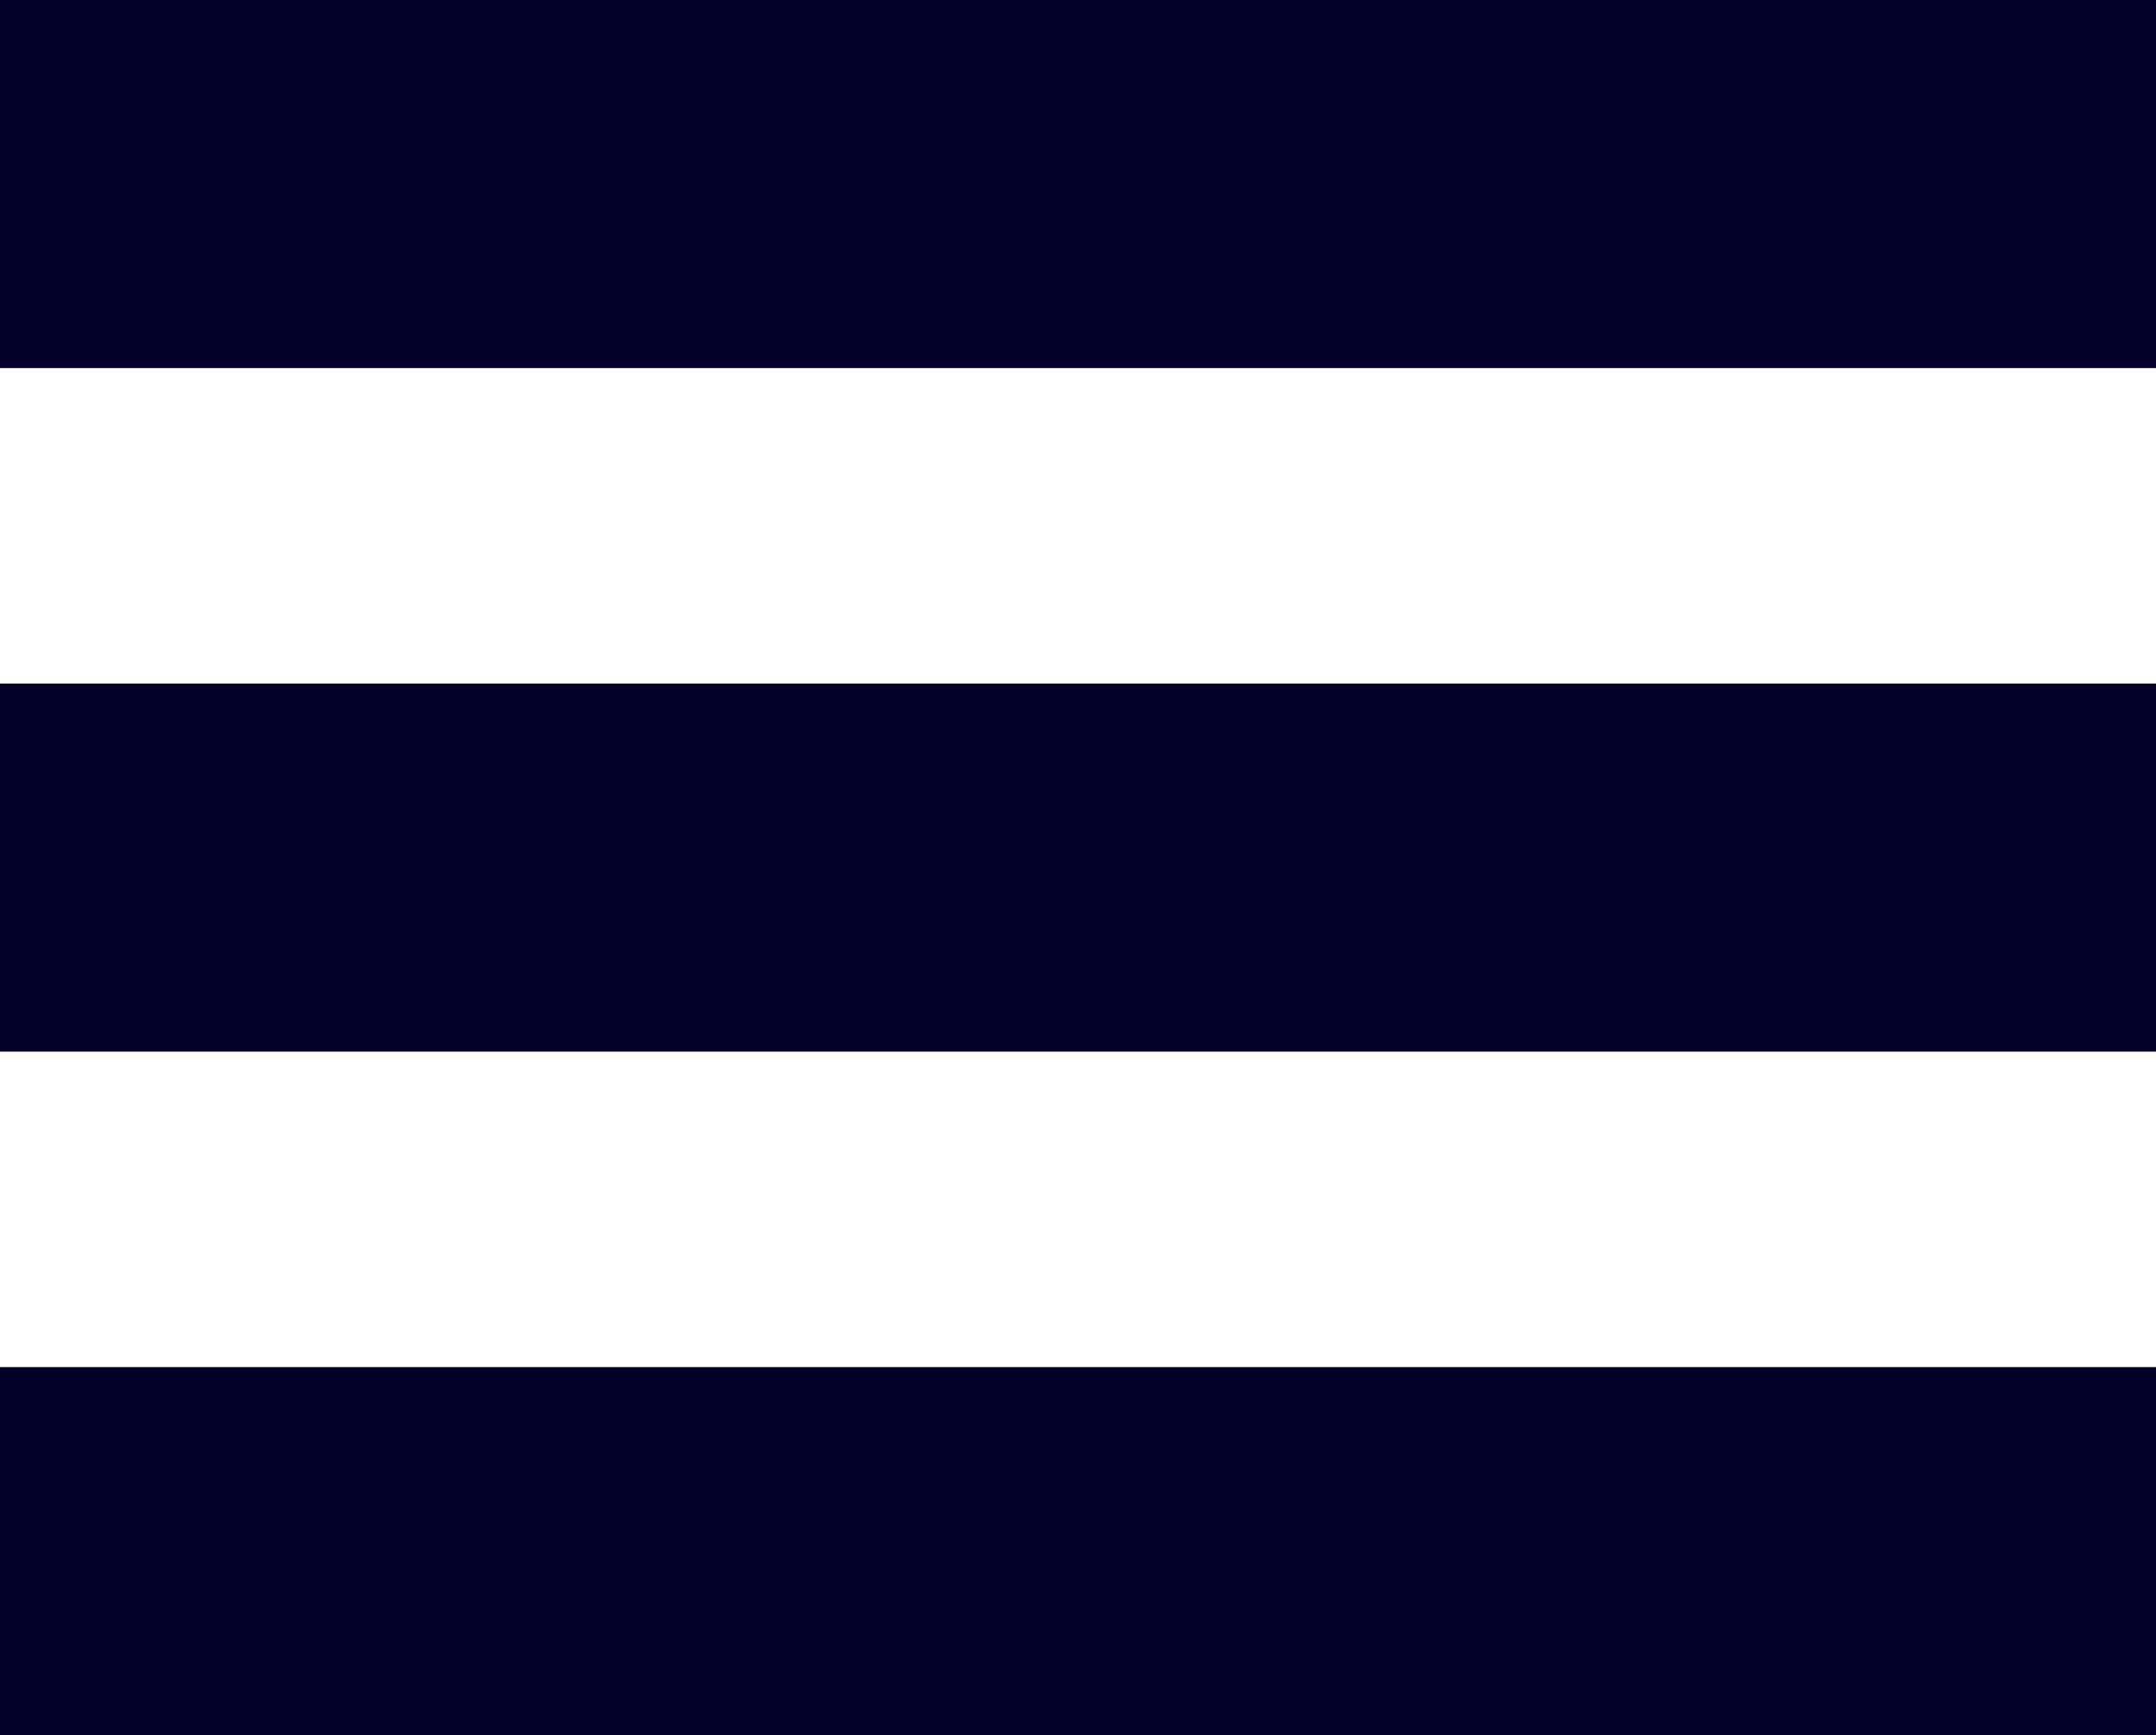 <?xml version="1.0" encoding="UTF-8"?> <svg xmlns="http://www.w3.org/2000/svg" width="41" height="33" viewBox="0 0 41 33" fill="none"><rect width="41" height="7" fill="#050029"></rect><rect y="13" width="41" height="7" fill="#050029"></rect><rect y="26" width="41" height="7" fill="#050029"></rect></svg> 